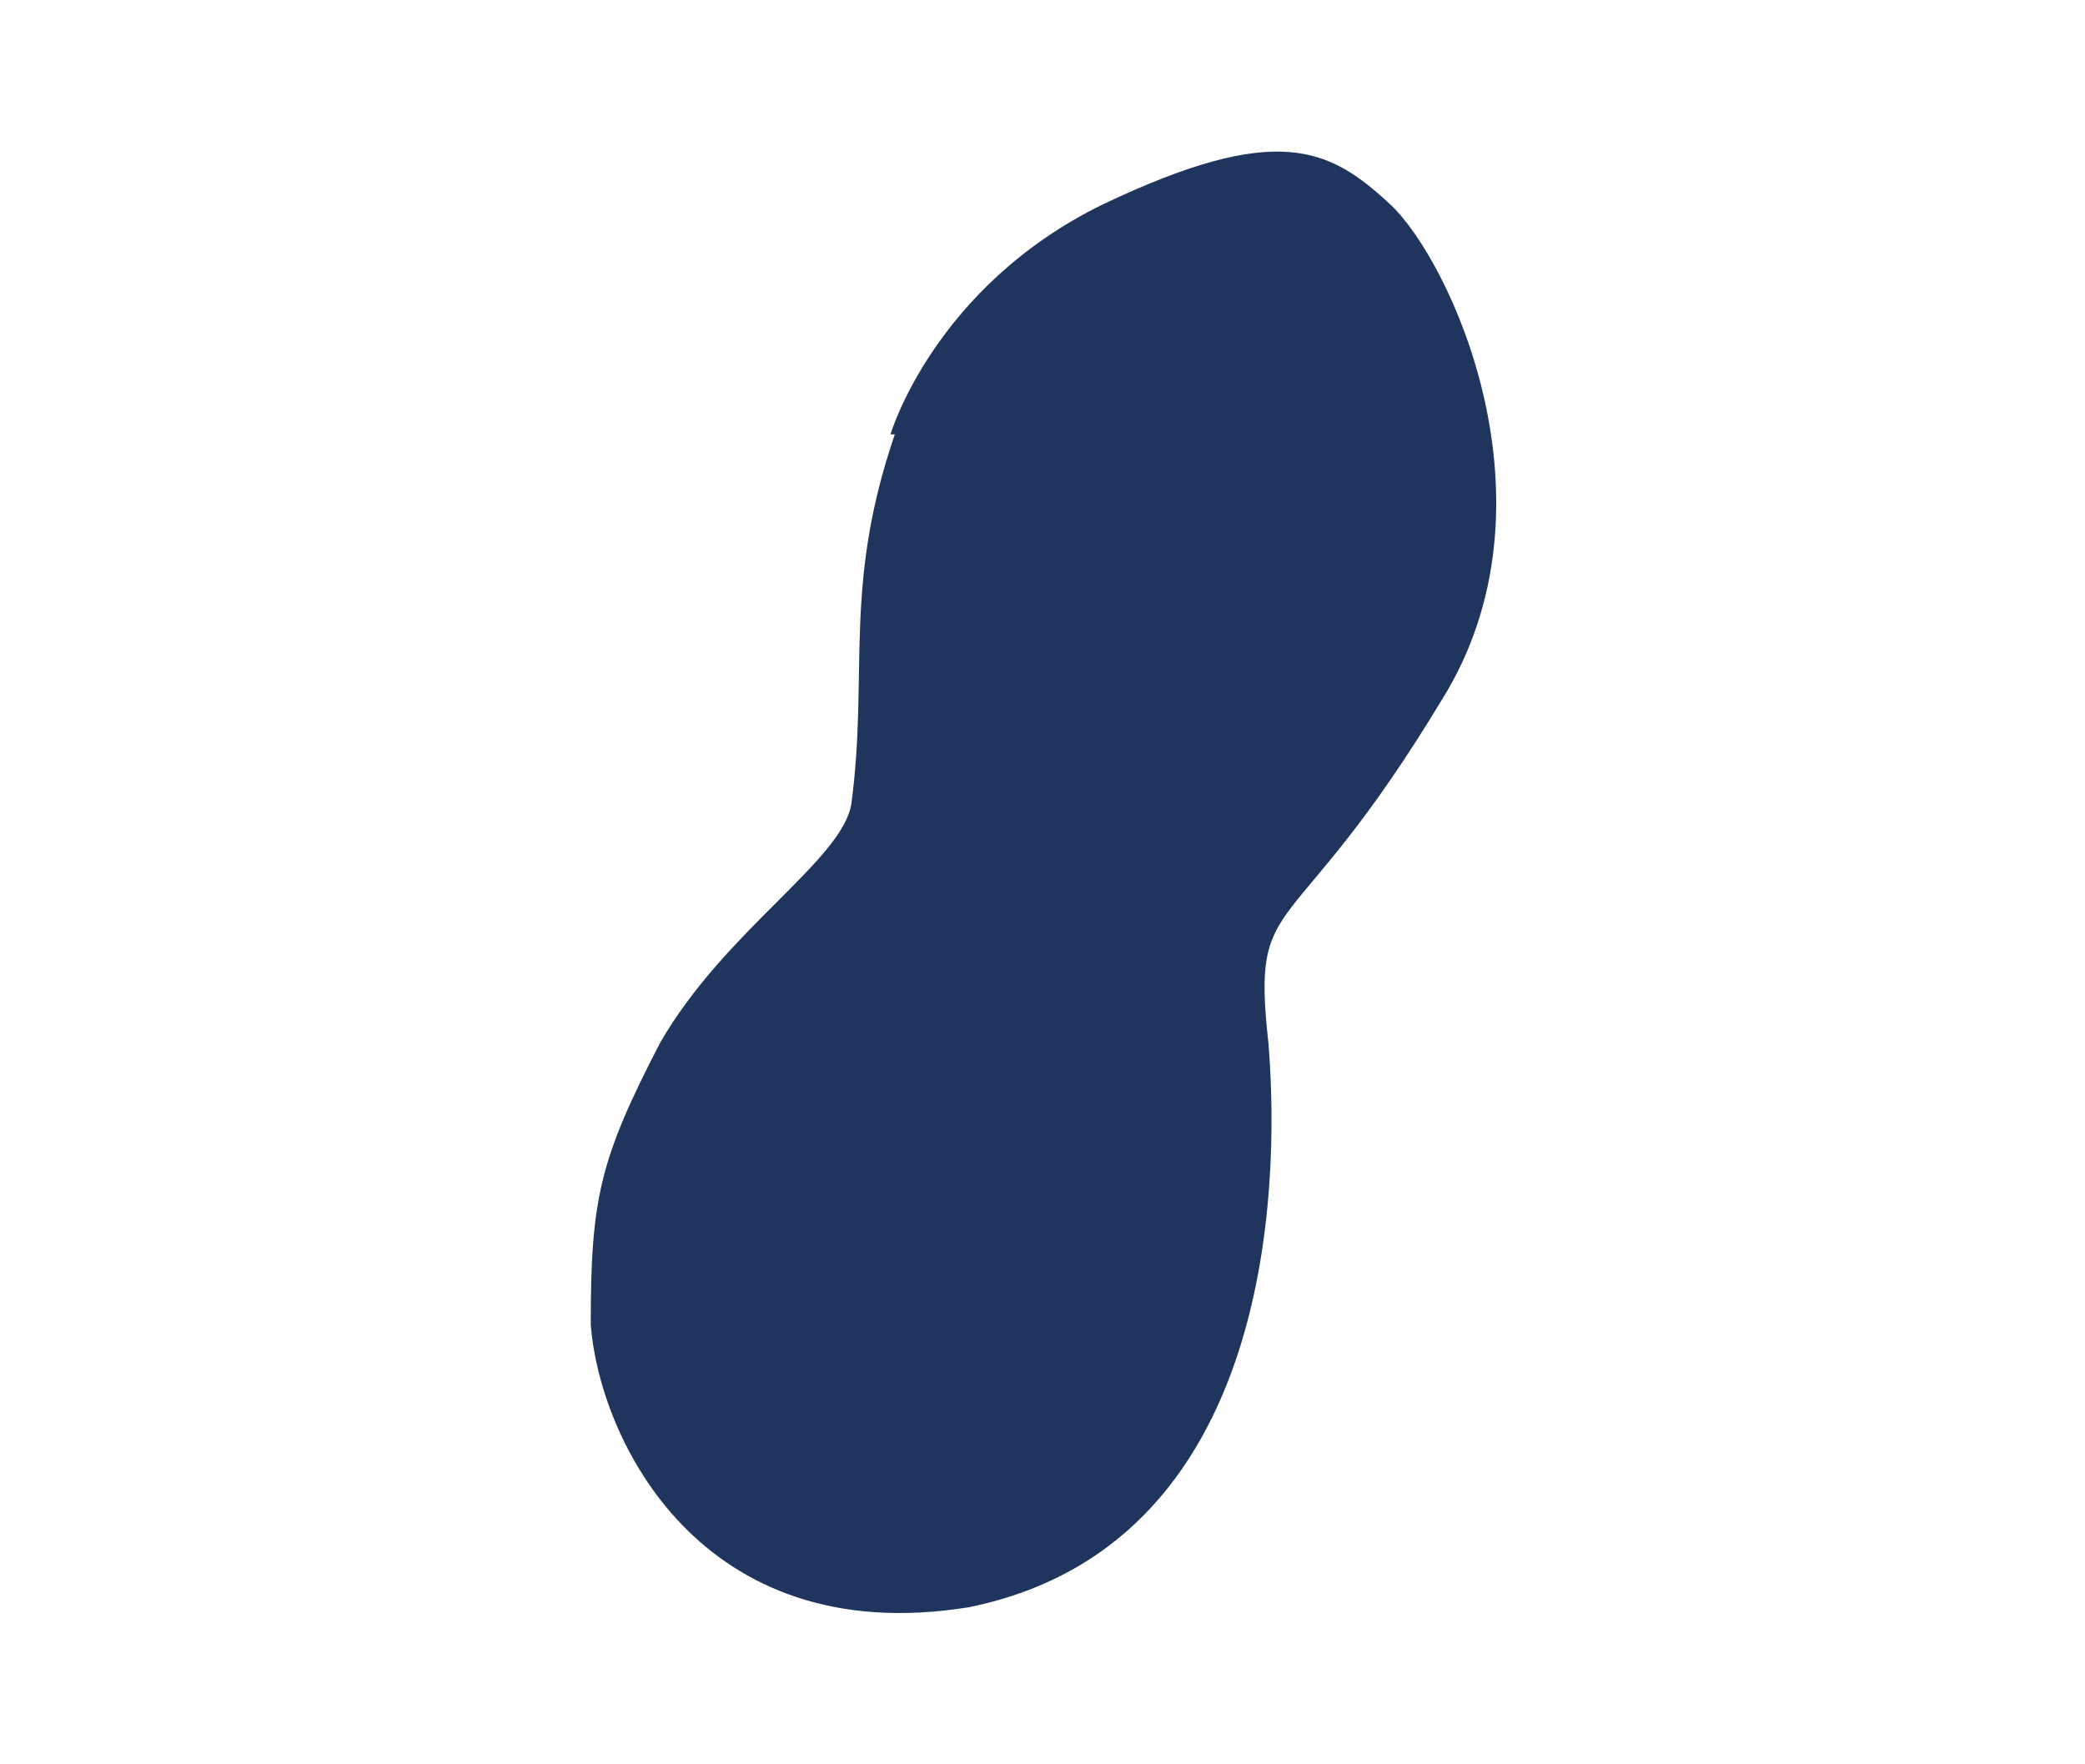 <svg xmlns="http://www.w3.org/2000/svg" xml:space="preserve" width="48" height="40.6" viewBox="0 0 48 40.6">
  <path fill="#1F355E" d="M20.5 10s1-3.4 4.9-5.3c4-1.9 5.2-1.3 6.6 0s4 6.9 1.2 11.4c-3.5 5.8-4.4 4.3-4 7.9.2 2.4.5 11.5-6.9 13-6.2 1-8.5-3.9-8.7-6.5 0-2.9.2-3.8 1.6-6.5 1.5-2.6 4.2-4.2 4.4-5.5.4-3-.2-5 1-8.5"/>
</svg>
